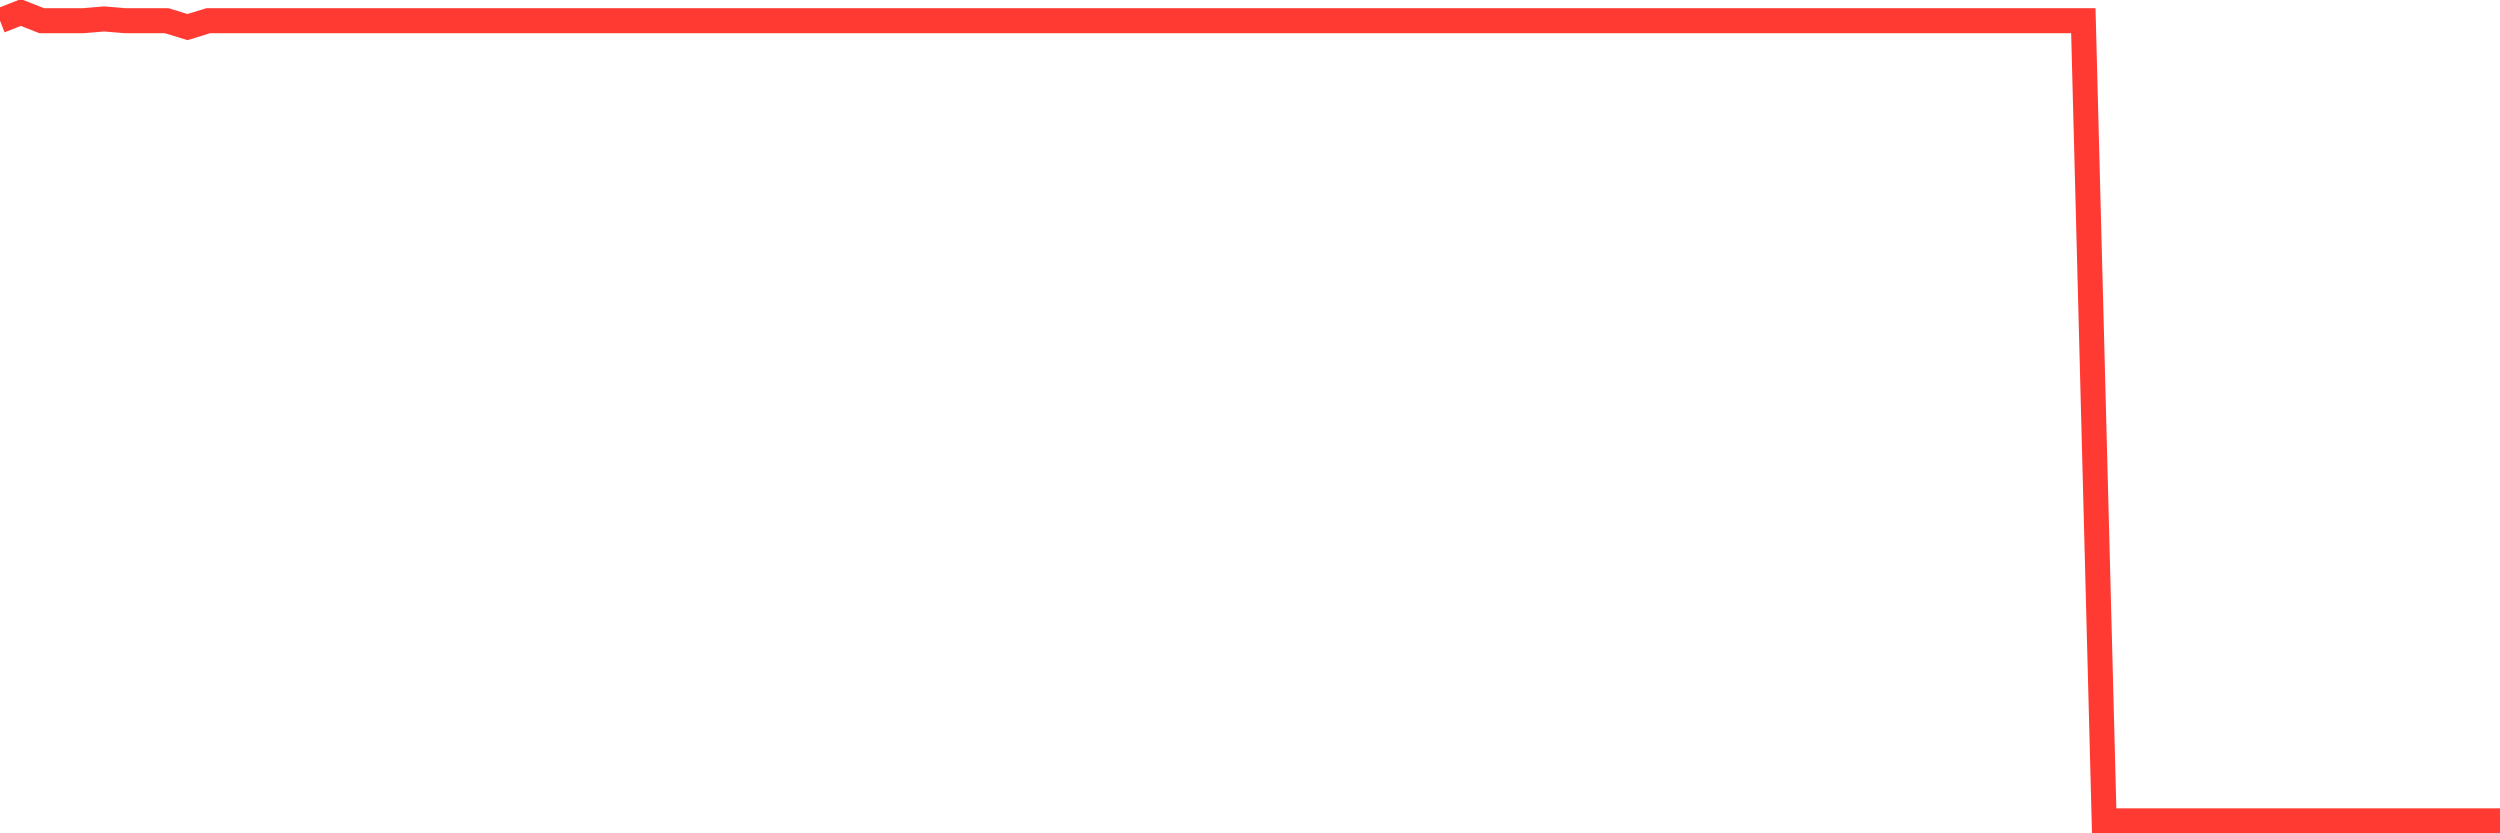 <svg
  xmlns="http://www.w3.org/2000/svg"
  xmlns:xlink="http://www.w3.org/1999/xlink"
  width="120"
  height="40"
  viewBox="0 0 120 40"
  preserveAspectRatio="none"
>
  <polyline
    points="0,0.993 1,0.6 2,0.993 3,0.993 4,0.993 5,0.909 6,0.993 7,0.993 8,0.993 9,1.3 10,0.993 11,0.993 12,0.993 13,0.993 14,0.993 15,0.993 16,0.993 17,0.993 18,0.993 19,0.993 20,0.993 21,0.993 22,0.993 23,0.993 24,0.993 25,0.993 26,0.993 27,0.993 28,0.993 29,0.993 30,0.993 31,0.993 32,0.993 33,0.993 34,0.993 35,0.993 36,0.993 37,0.993 38,0.993 39,0.993 40,0.993 41,0.993 42,0.993 43,0.993 44,0.993 45,0.993 46,0.993 47,0.993 48,0.993 49,0.993 50,0.993 51,0.993 52,0.993 53,0.993 54,0.993 55,0.993 56,0.993 57,0.993 58,0.993 59,0.993 60,0.993 61,0.993 62,0.993 63,0.993 64,0.993 65,0.993 66,0.993 67,0.993 68,0.993 69,0.993 70,0.993 71,0.993 72,0.993 73,0.993 74,0.993 75,0.993 76,0.993 77,0.993 78,0.993 79,0.993 80,0.993 81,0.993 82,0.993 83,0.993 84,0.993 85,0.993 86,0.993 87,0.993 88,0.993 89,0.993 90,0.993 91,0.993 92,0.993 93,0.993 94,0.993 95,0.993 96,0.993 97,0.993 98,0.993 99,0.993 100,0.993 101,39.4 102,39.4 103,39.4 104,39.4 105,39.4 106,39.4 107,39.4 108,39.4 109,39.4 110,39.4 111,39.4 112,39.4 113,39.4 114,39.4 115,39.4 116,39.4 117,39.4 118,39.4 119,39.4 120,39.4"
    fill="none"
    stroke="#ff3a33"
    stroke-width="1.2"
  >
  </polyline>
</svg>